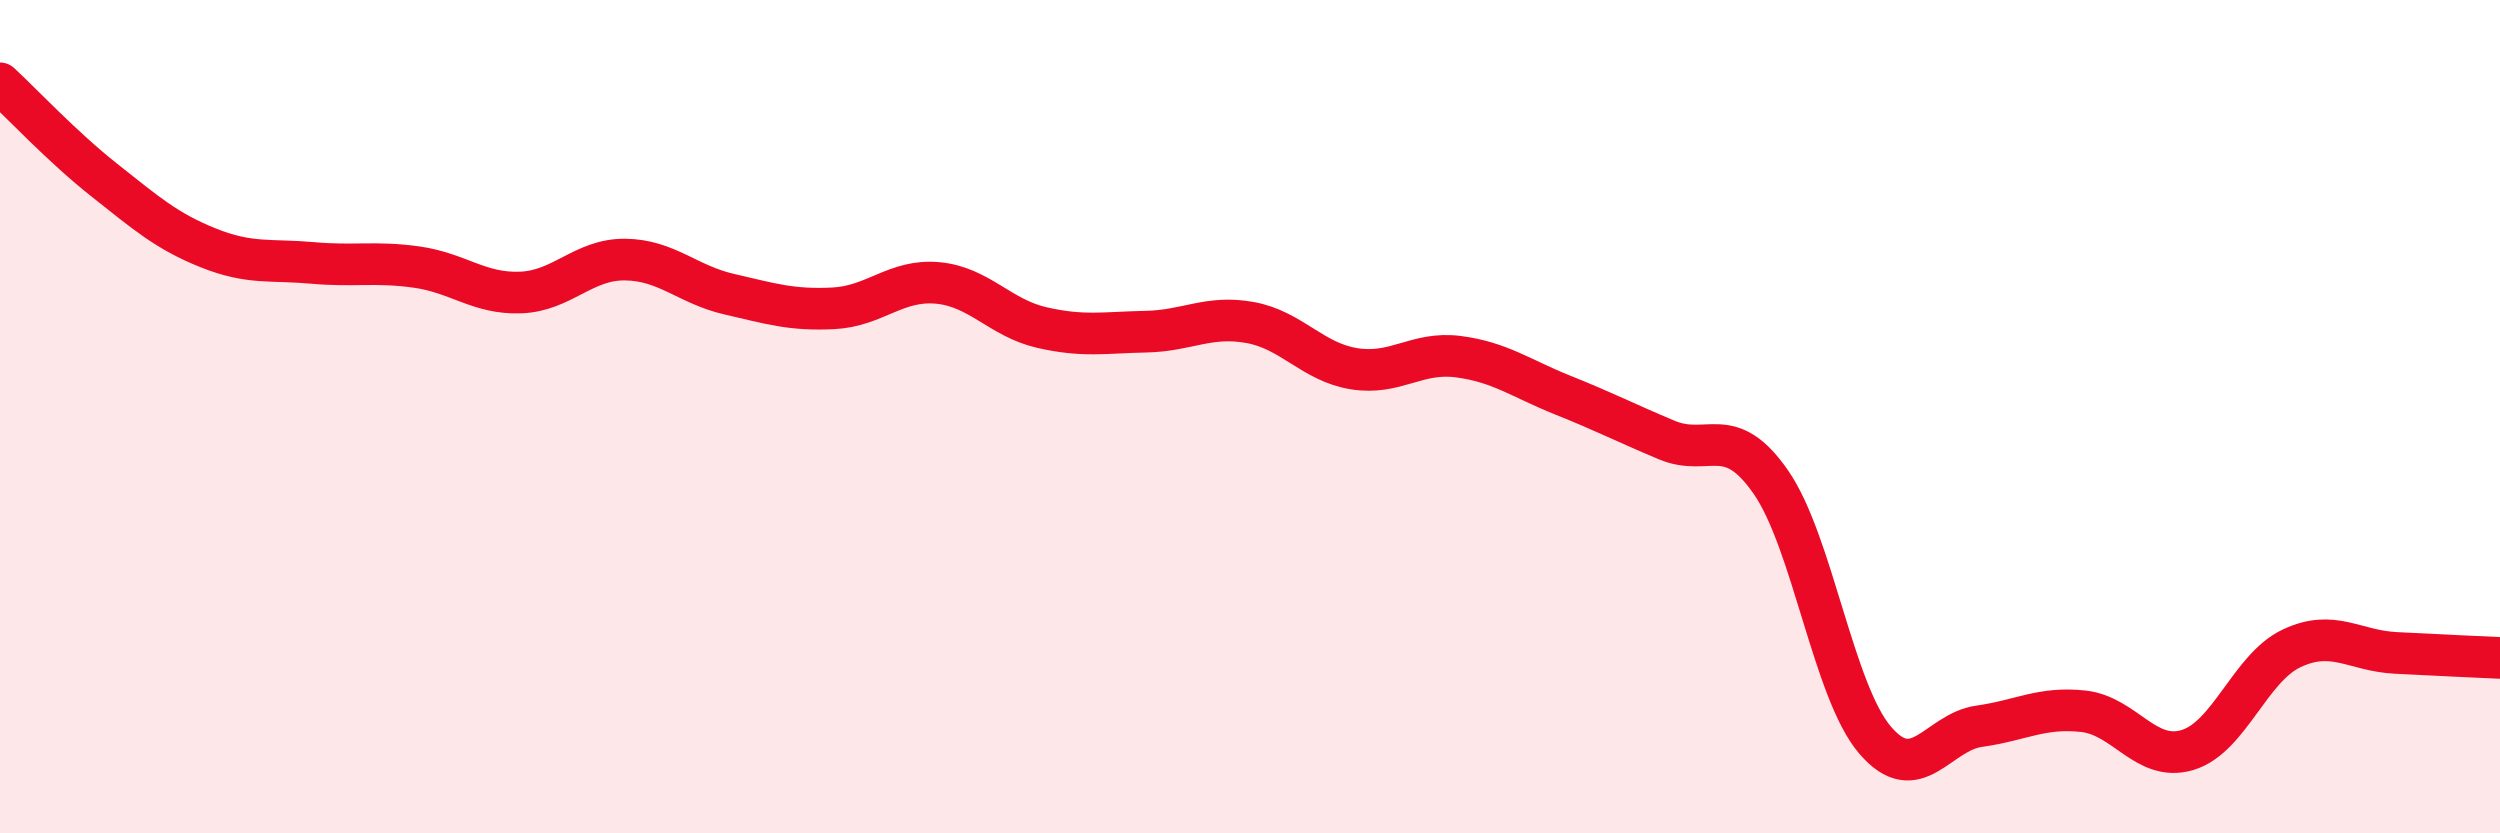 
    <svg width="60" height="20" viewBox="0 0 60 20" xmlns="http://www.w3.org/2000/svg">
      <path
        d="M 0,2 C 0.5,2.46 1.5,3.53 2.5,4.32 C 3.5,5.11 4,5.55 5,5.95 C 6,6.35 6.5,6.22 7.5,6.31 C 8.5,6.4 9,6.27 10,6.41 C 11,6.55 11.5,7.06 12.5,7.02 C 13.5,6.98 14,6.22 15,6.23 C 16,6.24 16.5,6.83 17.5,7.06 C 18.5,7.29 19,7.45 20,7.4 C 21,7.35 21.5,6.7 22.5,6.79 C 23.5,6.88 24,7.63 25,7.86 C 26,8.09 26.5,7.98 27.5,7.96 C 28.5,7.94 29,7.56 30,7.74 C 31,7.92 31.5,8.69 32.5,8.85 C 33.5,9.01 34,8.43 35,8.56 C 36,8.69 36.5,9.08 37.5,9.48 C 38.5,9.88 39,10.14 40,10.56 C 41,10.98 41.5,10.13 42.5,11.57 C 43.5,13.01 44,16.59 45,17.76 C 46,18.93 46.5,17.57 47.5,17.43 C 48.5,17.29 49,16.96 50,17.07 C 51,17.18 51.5,18.3 52.5,18 C 53.5,17.7 54,16.03 55,15.56 C 56,15.09 56.5,15.62 57.5,15.67 C 58.5,15.72 59.5,15.77 60,15.79L60 20L0 20Z"
        fill="#EB0A25"
        opacity="0.1"
        stroke-linecap="round"
        stroke-linejoin="round"
      />
      <path
        d="M 0,2 C 0.5,2.46 1.5,3.53 2.5,4.32 C 3.5,5.11 4,5.55 5,5.95 C 6,6.35 6.5,6.22 7.5,6.31 C 8.5,6.4 9,6.27 10,6.41 C 11,6.55 11.5,7.06 12.5,7.02 C 13.5,6.98 14,6.22 15,6.23 C 16,6.24 16.5,6.83 17.5,7.06 C 18.5,7.29 19,7.45 20,7.4 C 21,7.35 21.5,6.7 22.5,6.79 C 23.5,6.88 24,7.63 25,7.86 C 26,8.09 26.5,7.98 27.5,7.96 C 28.5,7.94 29,7.56 30,7.74 C 31,7.92 31.5,8.69 32.5,8.85 C 33.5,9.01 34,8.43 35,8.56 C 36,8.69 36.5,9.08 37.5,9.48 C 38.5,9.88 39,10.14 40,10.56 C 41,10.98 41.5,10.13 42.5,11.57 C 43.5,13.01 44,16.59 45,17.76 C 46,18.93 46.5,17.57 47.5,17.43 C 48.5,17.29 49,16.96 50,17.07 C 51,17.18 51.5,18.3 52.5,18 C 53.5,17.7 54,16.03 55,15.56 C 56,15.09 56.5,15.62 57.5,15.67 C 58.5,15.72 59.5,15.77 60,15.79"
        stroke="#EB0A25"
        stroke-width="1"
        fill="none"
        stroke-linecap="round"
        stroke-linejoin="round"
      />
    </svg>
  